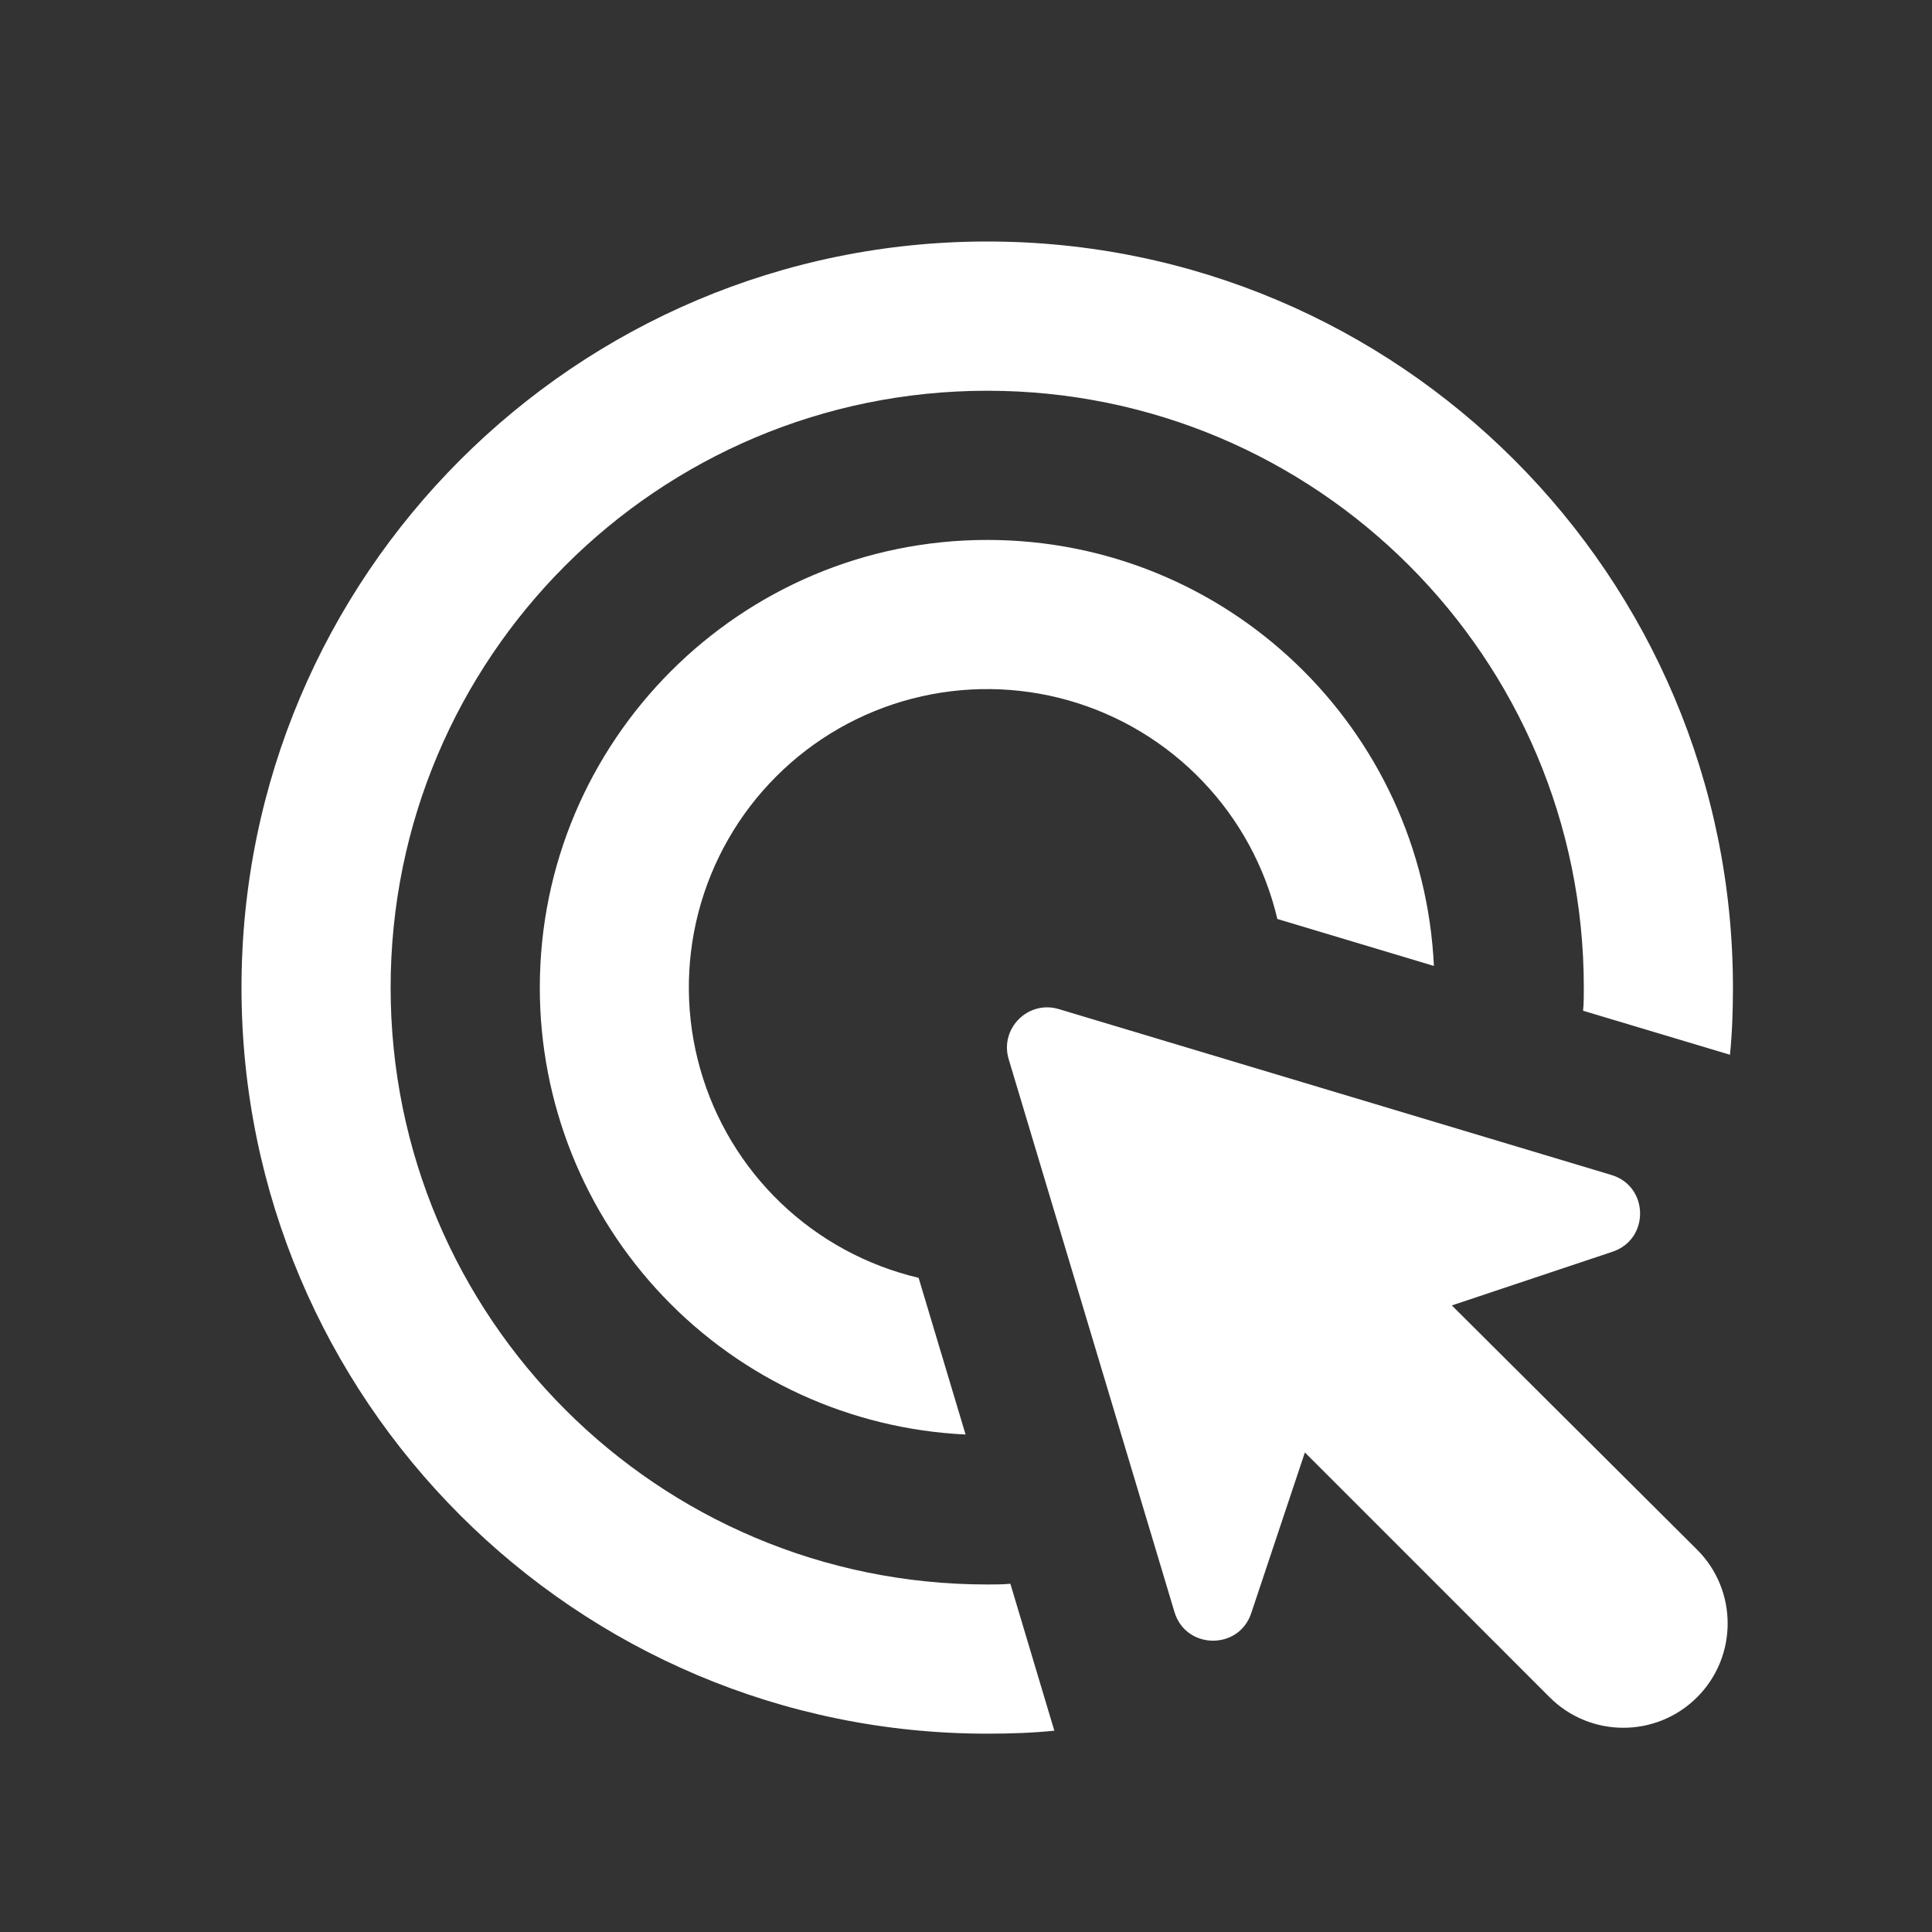<?xml version="1.0" encoding="UTF-8"?> <svg xmlns="http://www.w3.org/2000/svg" width="32" height="32" viewBox="0 0 32 32" fill="none"><rect x="0" y="0" width="32" height="32" fill="#333333" stroke="none"/><path d="M15.993 23.76C14.092 23.67 12.298 22.851 10.985 21.472C9.672 20.094 8.94 18.262 8.941 16.358C8.941 12.267 12.263 8.943 16.352 8.943C20.329 8.943 23.565 12.07 23.75 15.999L21.157 15.221C20.955 14.364 20.528 13.577 19.92 12.941C19.312 12.304 18.546 11.842 17.699 11.601C16.853 11.361 15.958 11.351 15.107 11.572C14.255 11.793 13.478 12.238 12.856 12.861C12.234 13.483 11.79 14.26 11.568 15.112C11.347 15.964 11.357 16.859 11.598 17.706C11.838 18.553 12.3 19.32 12.936 19.928C13.572 20.536 14.359 20.963 15.215 21.165L15.993 23.76ZM28.703 16.358C28.703 16.729 28.691 17.099 28.654 17.47L26.221 16.741C26.233 16.617 26.233 16.481 26.233 16.358C26.233 10.896 21.811 6.472 16.352 6.472C10.892 6.472 6.47 10.896 6.47 16.358C6.47 21.82 10.892 26.244 16.352 26.244C16.475 26.244 16.611 26.244 16.735 26.232L17.463 28.666C17.093 28.703 16.722 28.715 16.352 28.715C9.534 28.715 4 23.179 4 16.358C4 9.536 9.534 4 16.352 4C23.17 4 28.703 9.536 28.703 16.358ZM24.047 21.622L26.71 20.732C27.327 20.525 27.313 19.648 26.69 19.461L17.538 16.714C17.029 16.561 16.555 17.035 16.707 17.544L19.453 26.7C19.64 27.323 20.518 27.337 20.724 26.72L21.613 24.057L25.666 28.111C26.34 28.786 27.435 28.786 28.11 28.111V28.111C28.785 27.435 28.784 26.339 28.107 25.665L24.047 21.622Z" fill="white"></path></svg> 